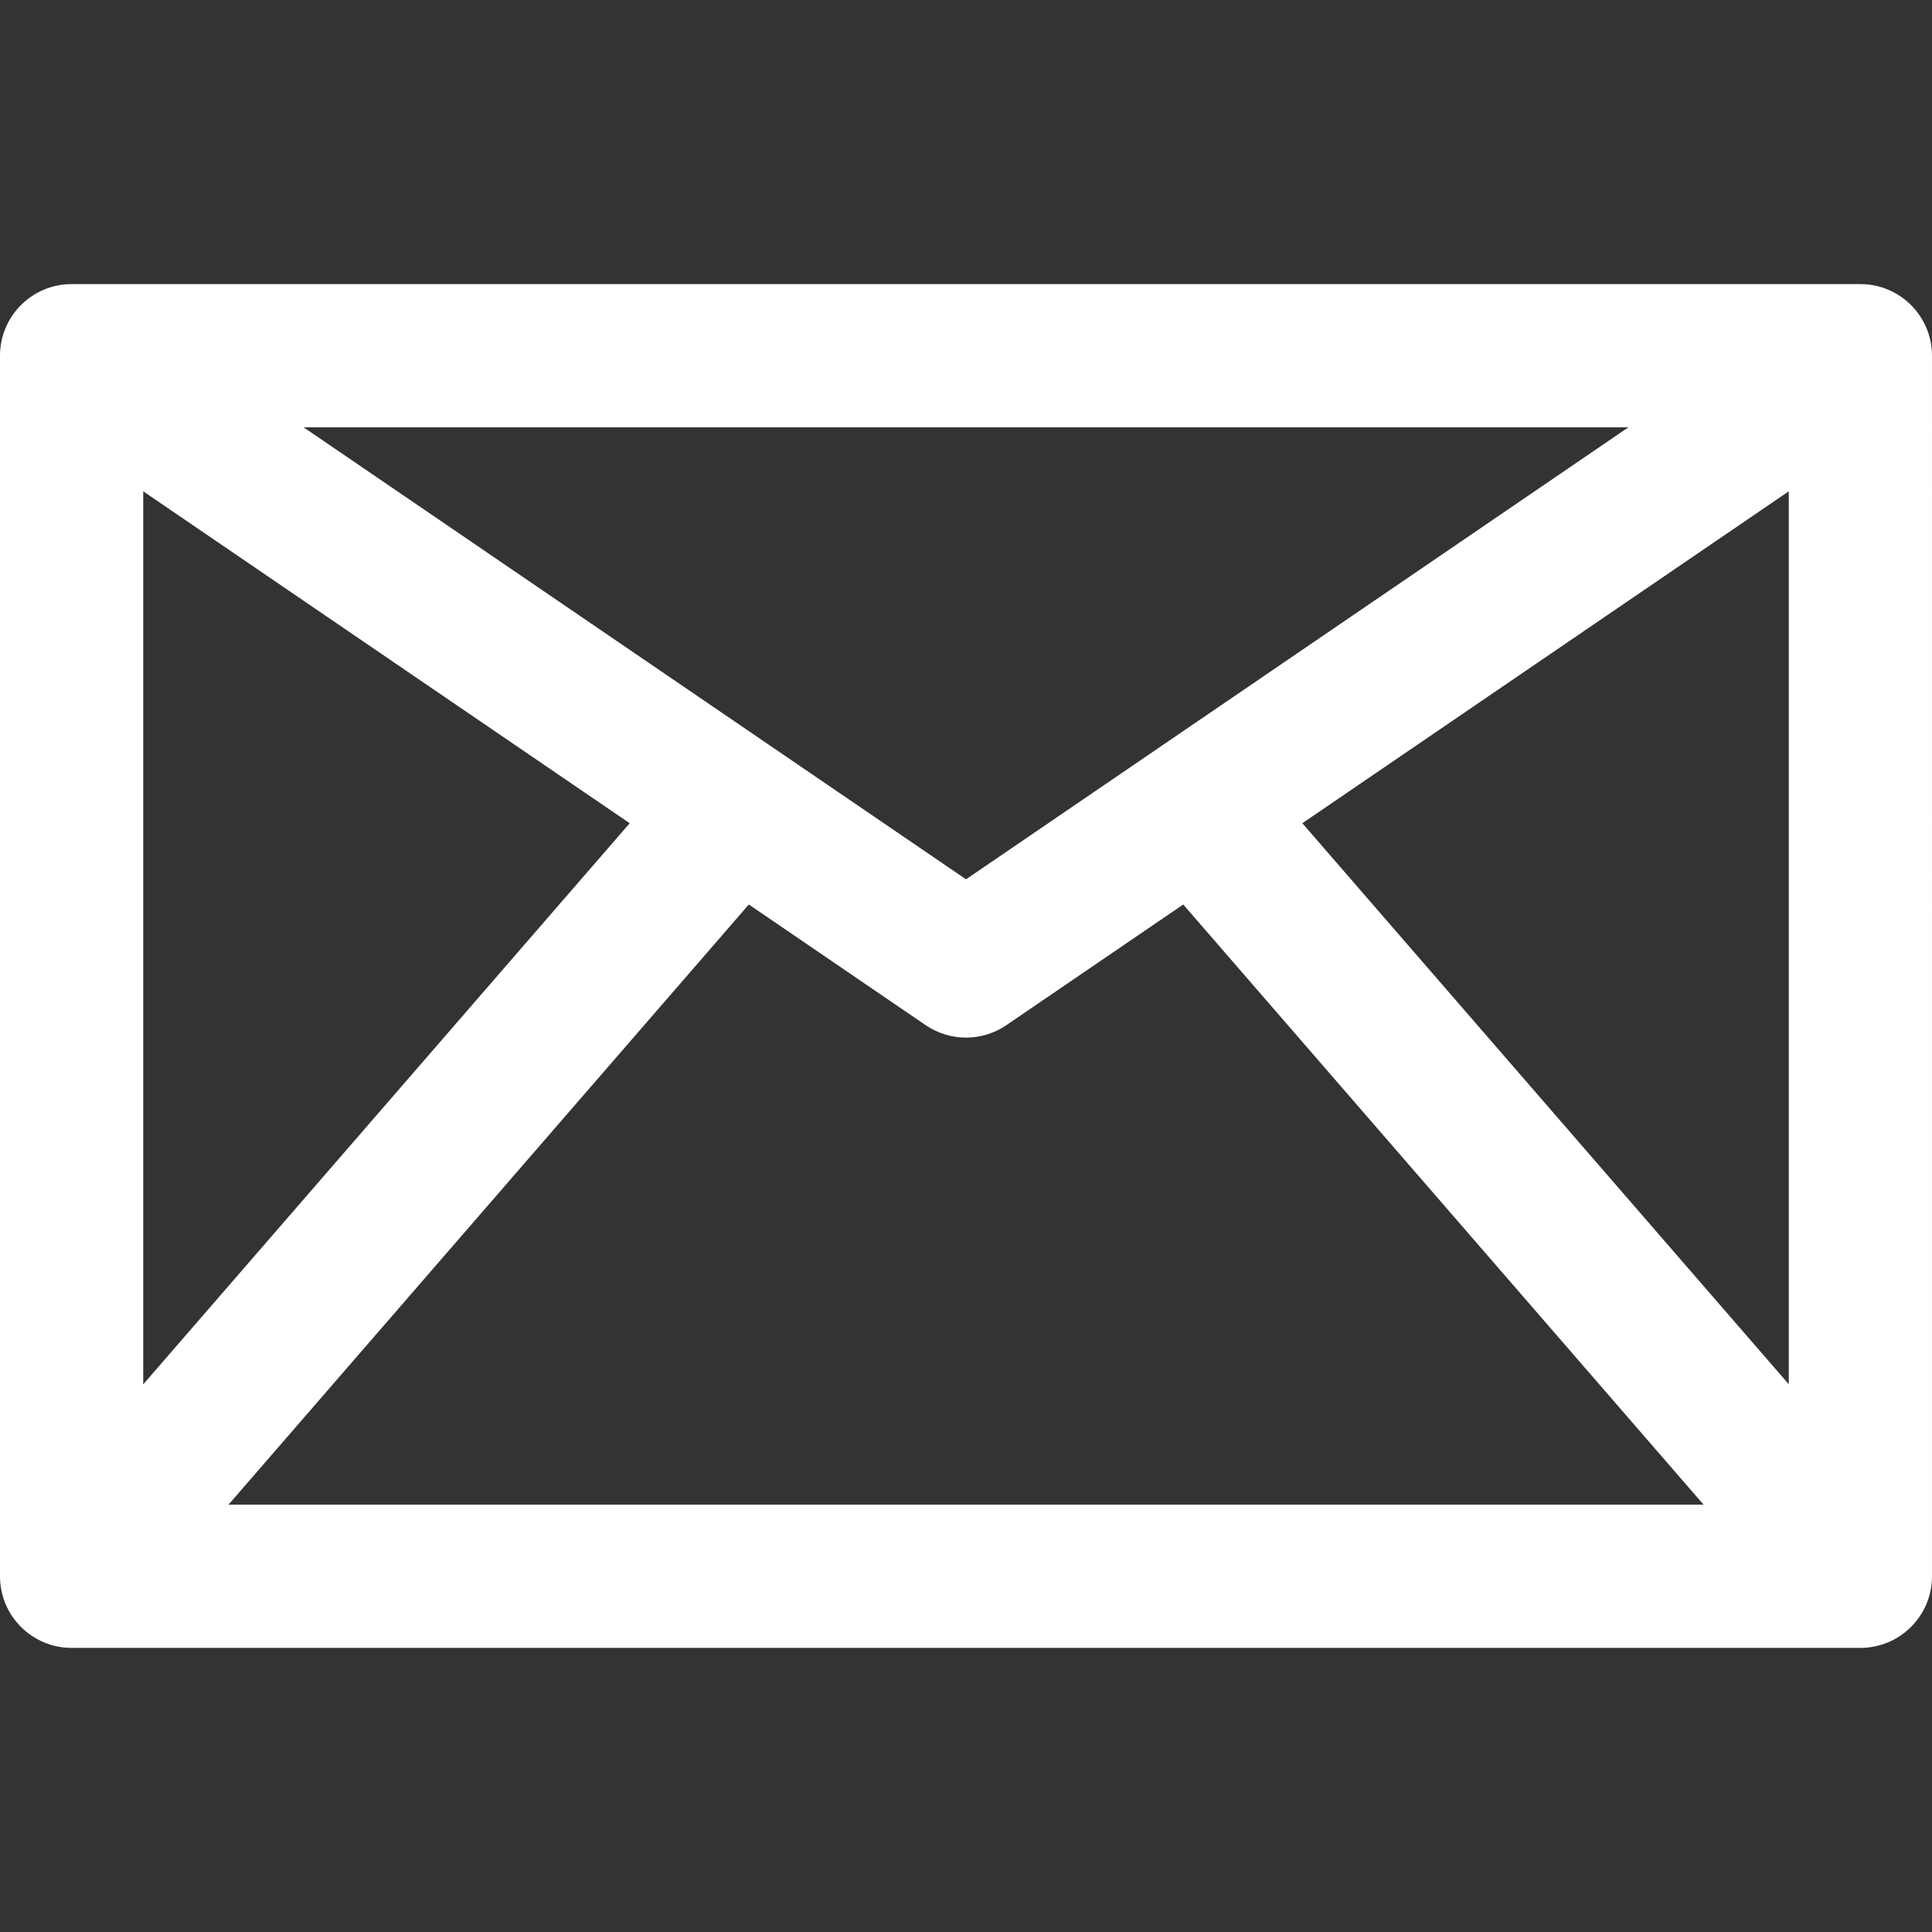 <svg xmlns="http://www.w3.org/2000/svg" xmlns:xlink="http://www.w3.org/1999/xlink" fill="#ffffff" version="1.1" id="Capa_1" width="800px" height="800px" viewBox="0 0 381.051 381.051" xml:space="preserve">
<rect x="0" y="0" width="381.051" height="381.051" fill="#333333" stroke="none"/>
<g>
	<path d="M366.928,56.035H14.124C6.324,56.035,0,62.358,0,70.158v240.733c0,7.799,6.324,14.124,14.124,14.124h352.804   c7.799,0,14.123-6.325,14.123-14.124V70.158C381.051,62.358,374.727,56.035,366.928,56.035z M28.247,96.901l95.947,65.465   L28.247,273.039V96.901L28.247,96.901z M190.529,173.428L59.88,84.281h261.29L190.529,173.428z M147.69,178.395l34.875,23.799   c2.407,1.634,5.187,2.454,7.965,2.454c2.781,0,5.559-0.82,7.958-2.454l34.881-23.799L336,296.767H45.068L147.69,178.395z    M256.863,162.366l95.941-65.465v176.123L256.863,162.366z" fill="#ffffff"/>
</g>
</svg>